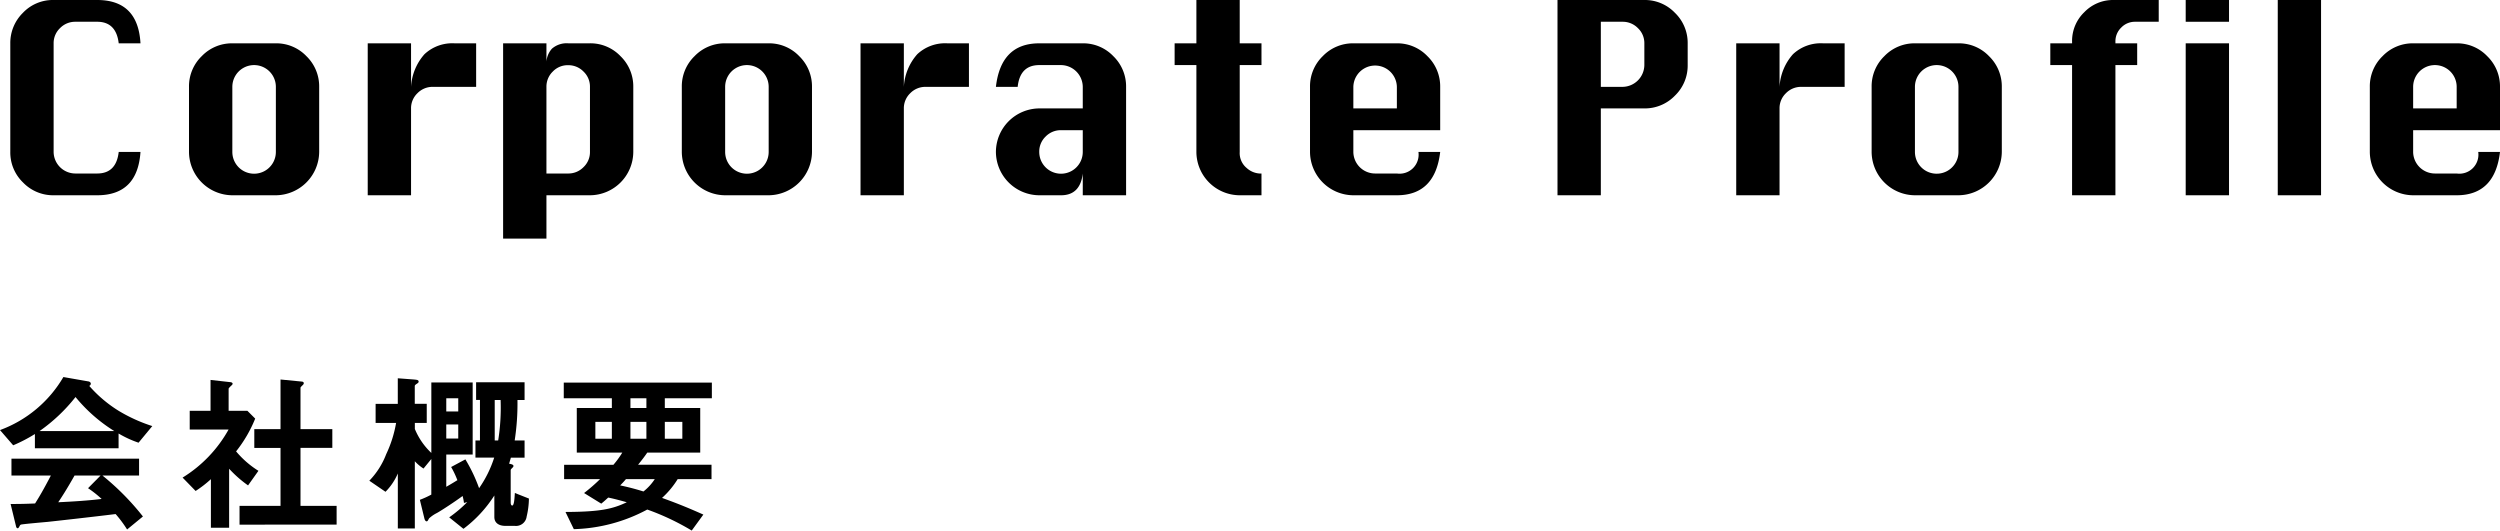 <svg xmlns="http://www.w3.org/2000/svg" width="259.257" height="55.02" viewBox="0 0 259.257 55.02"><g id="レイヤー_2" data-name="レイヤー 2"><g id="レイヤー_1-2" data-name="レイヤー 1"><path d="M14.368,45.909a10.878,10.878,0,0,1-2.071-.954v1.53H3.619V45.009a15.972,15.972,0,0,1-2.251,1.17L0,44.6A12.666,12.666,0,0,0,6.572,39.1l2.574.45c.144.018.27.108.27.234a.255.255,0,0,1-.161.234A13.432,13.432,0,0,0,12.3,42.6a16.441,16.441,0,0,0,3.493,1.585Zm-1.188,9a12.4,12.4,0,0,0-1.189-1.6c-2.466.306-6.517.756-7.04.81-.378.036-2.287.2-2.719.271a.22.22,0,0,0-.179.126c-.109.215-.162.27-.217.27a.212.212,0,0,1-.162-.162L1.1,52.265c1.134,0,1.639-.018,2.539-.054.45-.72.828-1.351,1.638-2.9H1.188V47.565H14.422v1.747h-3.8a26.645,26.645,0,0,1,4.2,4.249ZM7.832,41.173A17.546,17.546,0,0,1,4.105,44.7h7.743A16.355,16.355,0,0,1,7.832,41.173Zm1.3,9.453,1.3-1.314h-2.7c-.846,1.5-1.368,2.287-1.692,2.773,1.512-.072,3.006-.162,4.5-.342A10.827,10.827,0,0,0,9.128,50.626Z"/><path d="M25.724,50.338a12.342,12.342,0,0,1-1.963-1.728v6.121h-1.89V49.69a11.555,11.555,0,0,1-1.585,1.225l-1.351-1.387a13.63,13.63,0,0,0,4.772-4.987H19.674V42.6h2.16v-3.2l2.089.234c.108.018.2.072.2.162a.26.26,0,0,1-.126.18c-.252.252-.288.288-.288.36V42.6h1.945l.81.81a13.651,13.651,0,0,1-1.981,3.4A9.767,9.767,0,0,0,26.8,48.826Zm-.883,4.069V52.463h4.25V46.449H26.372V44.5h2.719V39.355l2.214.216c.09,0,.2.072.2.162a.286.286,0,0,1-.09.18c-.144.144-.252.234-.252.306V44.5h3.3v1.945h-3.3v6.014h3.745v1.944Z"/><path d="M54.616,53.561a1.113,1.113,0,0,1-1.242.973H52.4c-.613,0-1.135-.27-1.135-.919V51.383a13.141,13.141,0,0,1-3.205,3.457l-1.476-1.189a13.151,13.151,0,0,0,1.872-1.584l-.341.09a4.43,4.43,0,0,0-.144-.72c-.775.576-2.233,1.53-2.665,1.764a3.5,3.5,0,0,0-.811.558c-.126.234-.162.306-.252.306s-.18-.089-.234-.306l-.468-1.926a9.475,9.475,0,0,0,1.188-.541V47.6l-.81.99a4.577,4.577,0,0,1-.9-.757V54.8H41.256V49.1A6.088,6.088,0,0,1,39.978,51L38.3,49.852A8.116,8.116,0,0,0,40.05,47.1a12.444,12.444,0,0,0,1.026-3.241H38.952v-1.98h2.3V39.229l1.675.126c.36.036.486.054.486.234,0,.09-.108.162-.2.216-.126.09-.2.144-.2.234v1.837h1.242v1.98H43.021v.63a7.167,7.167,0,0,0,1.71,2.485v-7.31h4.286v7.472H46.28v3.349c.7-.4.936-.558,1.152-.684a9.08,9.08,0,0,0-.648-1.368l1.477-.792a16.494,16.494,0,0,1,1.422,2.988,11.8,11.8,0,0,0,1.566-3.168H49.305V45.675h.468v-4.2h-.4V39.643H54.4v1.836h-.738a25.087,25.087,0,0,1-.288,4.2H54.4v1.783H52.978c-.054.2-.126.432-.18.629.234.037.45.091.45.235a.225.225,0,0,1-.072.144c-.18.179-.216.216-.216.306V52.1c0,.108.018.324.162.324.2,0,.234-.774.27-1.3l1.458.577A8.368,8.368,0,0,1,54.616,53.561ZM47.522,41.3H46.28v1.368h1.242Zm0,2.719H46.28v1.458h1.242Zm3.782-2.54v4.2h.359a21.708,21.708,0,0,0,.252-4.2Z"/><path d="M68.943,41.3v1.008h3.673v4.627H67.124c-.306.45-.576.793-.954,1.261h7.616V49.69H70.275a9,9,0,0,1-1.62,1.945c1.854.666,2.988,1.152,4.285,1.728L71.734,55.02a25.683,25.683,0,0,0-4.61-2.179,17.019,17.019,0,0,1-7.616,2.034l-.865-1.782c3.548-.018,4.844-.288,6.356-1.008-.576-.162-1.3-.36-1.926-.486-.234.215-.45.414-.72.63l-1.783-1.1a18.314,18.314,0,0,0,1.657-1.44H58.5V48.2h5.113a9.338,9.338,0,0,0,.919-1.261H59.814V42.308h3.637V41.3H58.464V39.679H73.822V41.3Zm-5.492,2.448h-1.71V45.5h1.71ZM64.91,49.69c-.289.342-.36.4-.595.648a24.687,24.687,0,0,1,2.413.63A5.371,5.371,0,0,0,67.9,49.69Zm2.124-8.39H65.378v1.008h1.656Zm0,2.448H65.378V45.5h1.656Zm3.727,0H68.943V45.5h1.818Z"/><path d="M14.568,15.757q-.3,4.492-4.492,4.493H5.561a4.321,4.321,0,0,1-3.169-1.324,4.324,4.324,0,0,1-1.324-3.169V4.493a4.375,4.375,0,0,1,1.3-3.154A4.281,4.281,0,0,1,5.561,0h4.515q4.239,0,4.492,4.493H12.311q-.263-2.237-2.235-2.236H7.818a2.183,2.183,0,0,0-1.592.659,2.144,2.144,0,0,0-.665,1.577V15.757a2.26,2.26,0,0,0,2.257,2.236h2.258q1.982,0,2.235-2.236Z"/><path d="M24.094,4.493h4.514a4.31,4.31,0,0,1,3.17,1.334A4.362,4.362,0,0,1,33.1,9.007v6.75a4.536,4.536,0,0,1-4.493,4.493H24.094A4.521,4.521,0,0,1,19.6,15.757V9.007A4.343,4.343,0,0,1,20.93,5.816,4.331,4.331,0,0,1,24.094,4.493Zm0,4.514v6.75a2.257,2.257,0,0,0,4.514,0V9.007a2.257,2.257,0,0,0-4.514,0Z"/><path d="M42.627,20.25H38.134V4.493h4.493V9.007a5.556,5.556,0,0,1,1.392-3.385,4.216,4.216,0,0,1,3.122-1.129h2.236V9.007H44.884a2.183,2.183,0,0,0-1.593.659,2.147,2.147,0,0,0-.664,1.577Z"/><path d="M52.174,4.493h4.493V6.75a2.287,2.287,0,0,1,.569-1.7,2.316,2.316,0,0,1,1.688-.559h2.257A4.306,4.306,0,0,1,64.35,5.827a4.359,4.359,0,0,1,1.324,3.18v6.75a4.521,4.521,0,0,1-4.493,4.493H56.667v4.493H52.174Zm4.493,13.5h2.257a2.186,2.186,0,0,0,1.587-.659,2.136,2.136,0,0,0,.67-1.577V9.007a2.147,2.147,0,0,0-.67-1.587,2.182,2.182,0,0,0-1.587-.659,2.133,2.133,0,0,0-1.593.654,2.173,2.173,0,0,0-.664,1.592Z"/><path d="M75.2,4.493h4.514a4.312,4.312,0,0,1,3.17,1.334,4.365,4.365,0,0,1,1.322,3.18v6.75a4.535,4.535,0,0,1-4.492,4.493H75.2a4.521,4.521,0,0,1-4.494-4.493V9.007a4.344,4.344,0,0,1,1.33-3.191A4.328,4.328,0,0,1,75.2,4.493Zm0,4.514v6.75a2.257,2.257,0,0,0,4.514,0V9.007a2.257,2.257,0,0,0-4.514,0Z"/><path d="M93.732,20.25H89.239V4.493h4.493V9.007a5.55,5.55,0,0,1,1.393-3.385,4.215,4.215,0,0,1,3.121-1.129h2.236V9.007H95.989a2.187,2.187,0,0,0-1.593.659,2.147,2.147,0,0,0-.664,1.577Z"/><path d="M112.286,11.243V9.007a2.278,2.278,0,0,0-2.257-2.257h-2.257q-1.994,0-2.236,2.257h-2.257q.517-4.513,4.493-4.514h4.514a4.31,4.31,0,0,1,3.17,1.334,4.362,4.362,0,0,1,1.323,3.18V20.25h-4.493V17.993q-.264,2.258-2.257,2.257h-2.257a4.521,4.521,0,0,1-4.493-4.493v-.021a4.528,4.528,0,0,1,4.493-4.493Zm0,2.257h-2.257a2.187,2.187,0,0,0-1.593.659,2.147,2.147,0,0,0-.664,1.577v.021a2.257,2.257,0,0,0,4.514,0Z"/><path d="M124.069,0h4.493V4.493h2.257V6.75h-2.257v9.007a2,2,0,0,0,.718,1.661,2.194,2.194,0,0,0,1.328.575h.211V20.25h-2.257a4.512,4.512,0,0,1-4.493-4.493V6.75h-2.257V4.493h2.257Z"/><path d="M149.352,13.5h-9.006v2.257a2.259,2.259,0,0,0,2.256,2.236h2.257a1.977,1.977,0,0,0,2.237-2.236h2.256q-.526,4.492-4.493,4.493h-4.513a4.522,4.522,0,0,1-4.494-4.493V9.007a4.344,4.344,0,0,1,1.33-3.191,4.328,4.328,0,0,1,3.164-1.323h4.513a4.31,4.31,0,0,1,3.17,1.334,4.362,4.362,0,0,1,1.323,3.18Zm-9.006-2.257h4.513V9.007a2.257,2.257,0,0,0-4.513,0Z"/><path d="M161.517,20.25V0h9.007a4.317,4.317,0,0,1,3.17,1.329,4.331,4.331,0,0,1,1.323,3.164V6.75a4.324,4.324,0,0,1-1.323,3.169,4.324,4.324,0,0,1-3.17,1.324h-4.513V20.25Zm4.494-11.243h2.256a2.286,2.286,0,0,0,2.257-2.257V4.493a2.133,2.133,0,0,0-.669-1.577,2.188,2.188,0,0,0-1.588-.659h-2.256Z"/><path d="M184.544,20.25h-4.493V4.493h4.493V9.007a5.55,5.55,0,0,1,1.392-3.385,4.216,4.216,0,0,1,3.122-1.129h2.236V9.007H186.8a2.185,2.185,0,0,0-1.593.659,2.147,2.147,0,0,0-.664,1.577Z"/><path d="M198.584,4.493H203.1a4.308,4.308,0,0,1,3.169,1.334,4.363,4.363,0,0,1,1.324,3.18v6.75A4.538,4.538,0,0,1,203.1,20.25h-4.514a4.521,4.521,0,0,1-4.493-4.493V9.007a4.343,4.343,0,0,1,1.329-3.191A4.329,4.329,0,0,1,198.584,4.493Zm0,4.514v6.75a2.257,2.257,0,0,0,4.514,0V9.007a2.257,2.257,0,0,0-4.514,0Z"/><path d="M214.88,20.25V6.75h-2.257V4.493h2.257v-.2a4.131,4.131,0,0,1,1.265-3.026A4.131,4.131,0,0,1,219.173,0h4.693V2.257h-2.447a1.958,1.958,0,0,0-1.444.606,1.961,1.961,0,0,0-.6,1.429v.2h2.257V6.75h-2.257v13.5Z"/><path d="M226.663,2.257V0h4.493V2.257Zm0,17.993V4.493h4.493V20.25Z"/><path d="M236.21,20.25V0H240.7V20.25Z"/><path d="M259.257,13.5H250.25v2.257a2.259,2.259,0,0,0,2.257,2.236h2.257A1.976,1.976,0,0,0,257,15.757h2.257q-.528,4.492-4.493,4.493H250.25a4.521,4.521,0,0,1-4.493-4.493V9.007a4.343,4.343,0,0,1,1.329-3.191,4.329,4.329,0,0,1,3.164-1.323h4.514a4.308,4.308,0,0,1,3.169,1.334,4.363,4.363,0,0,1,1.324,3.18Zm-9.007-2.257h4.514V9.007a2.257,2.257,0,0,0-4.514,0Z"/></g></g></svg>